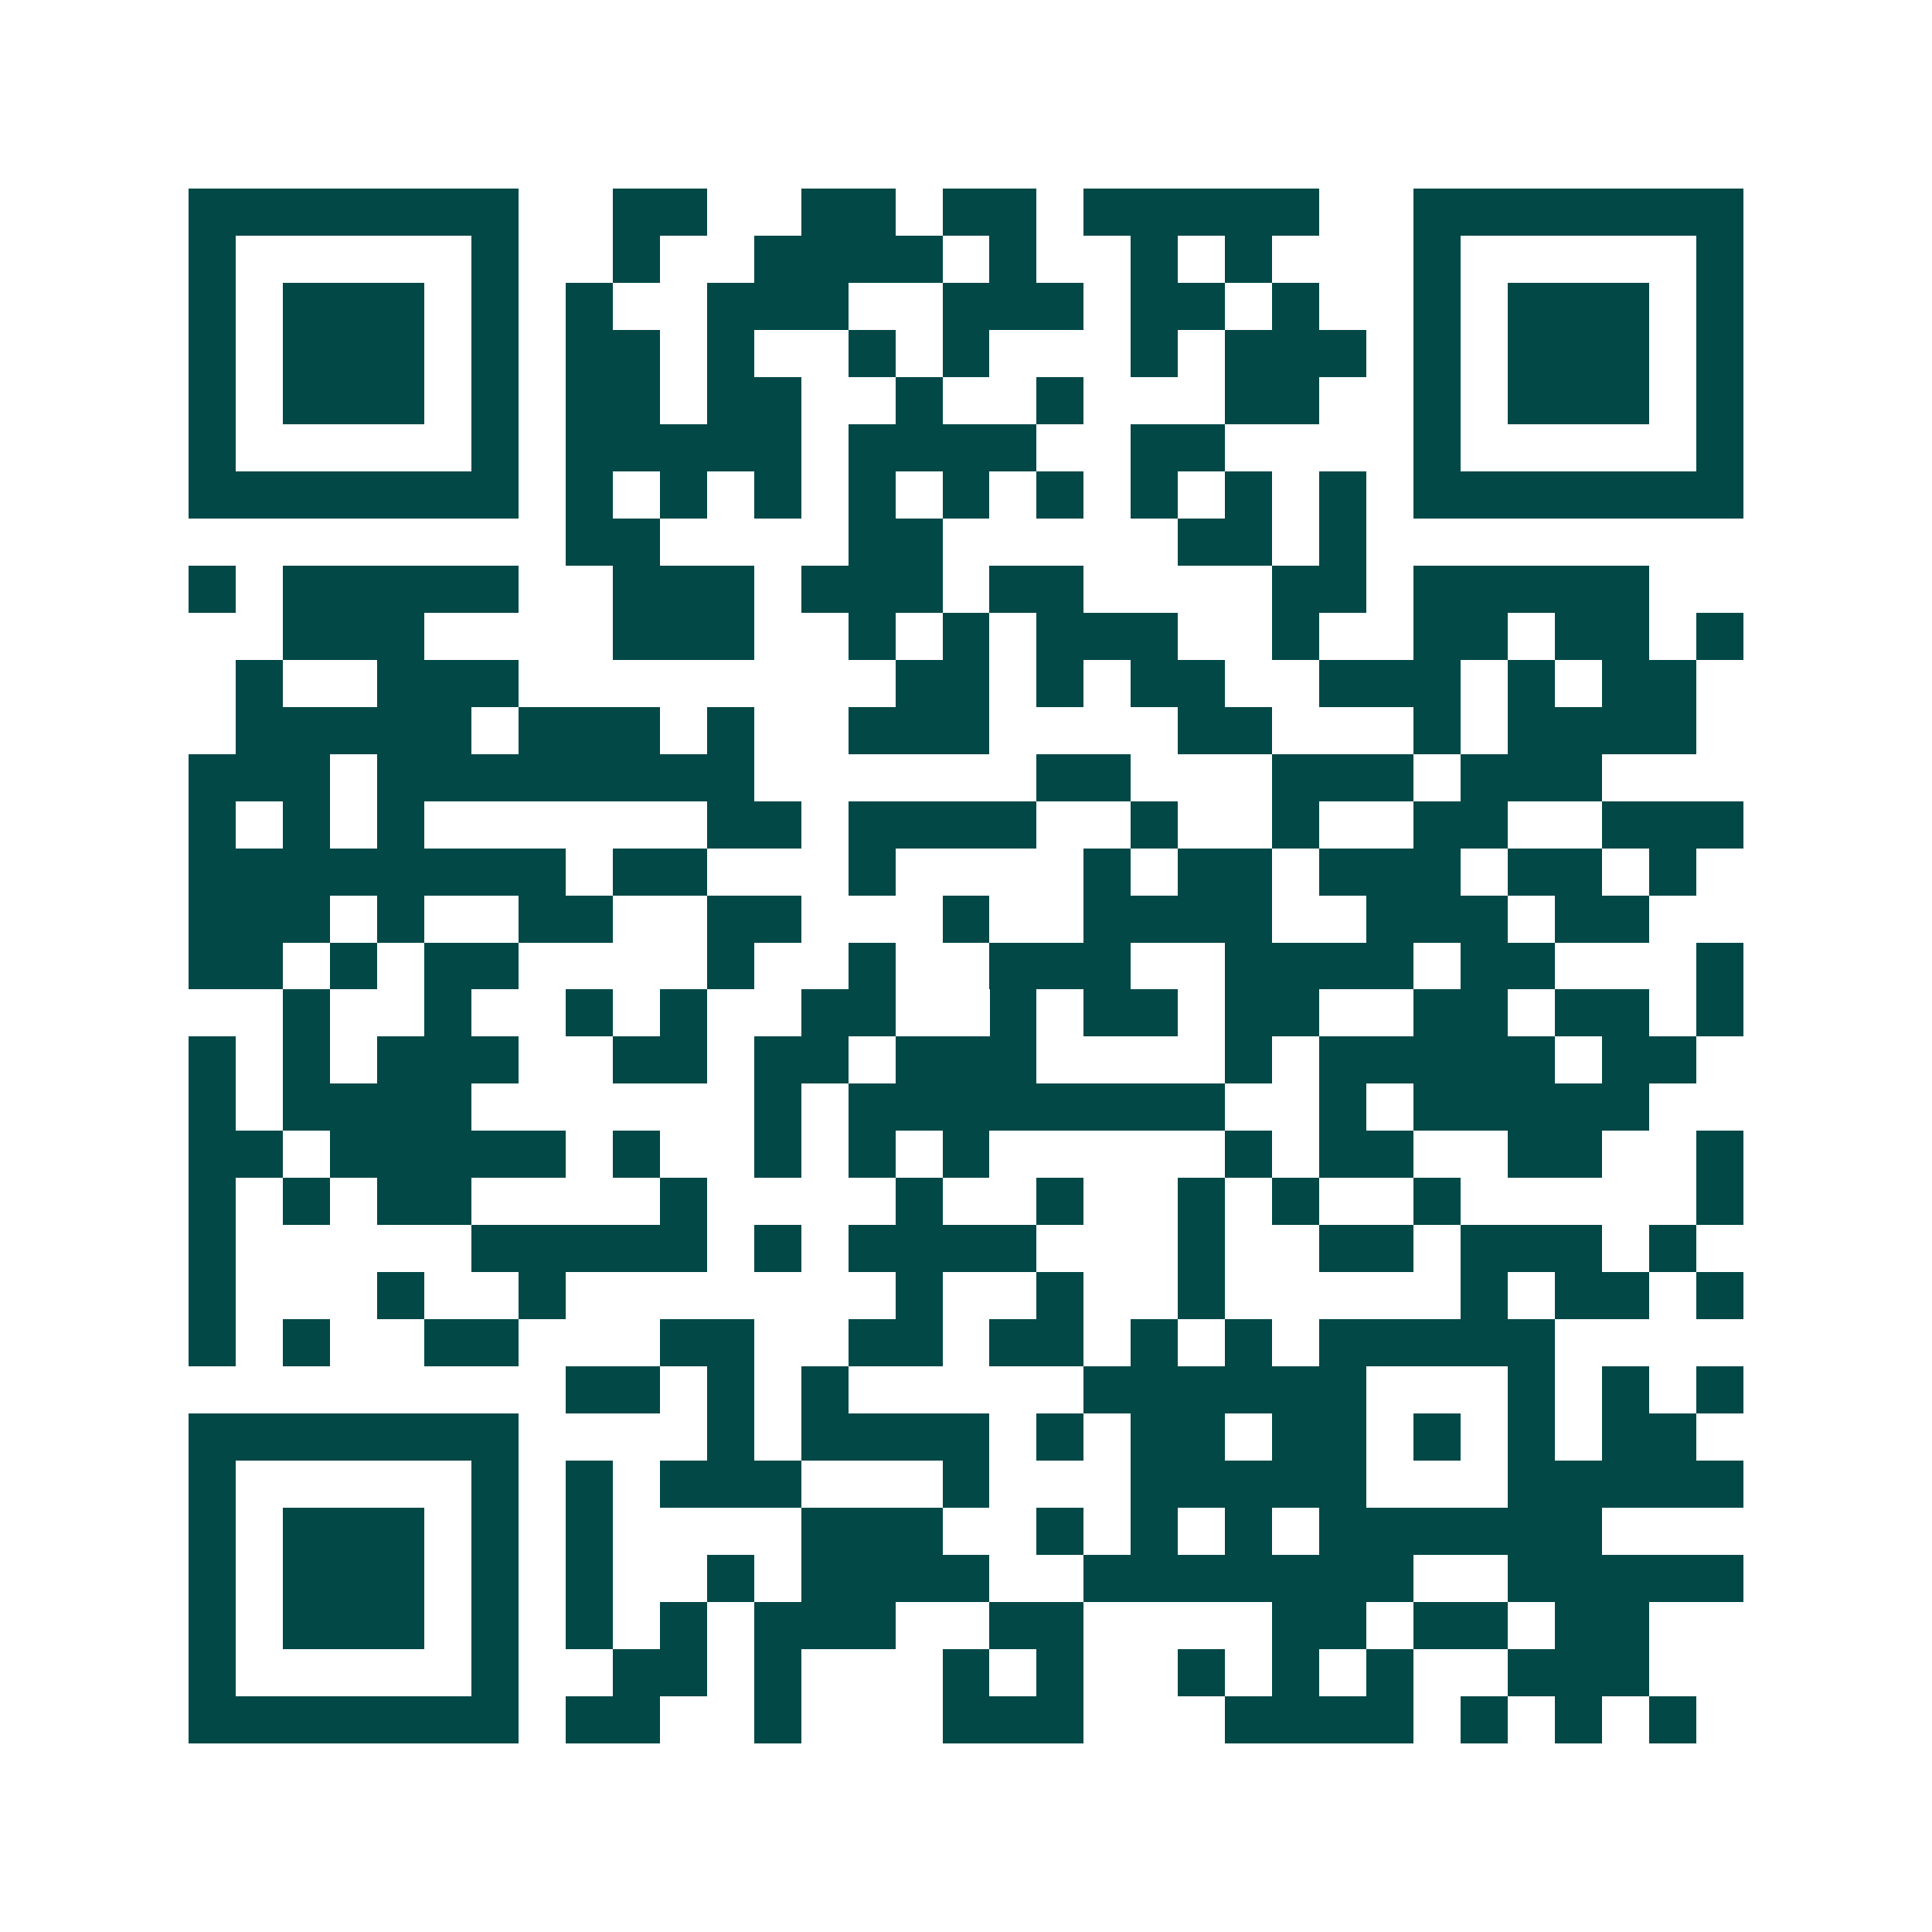 <svg xmlns="http://www.w3.org/2000/svg" width="200" height="200" viewBox="0 0 41 41" shape-rendering="crispEdges"><path fill="#ffffff" d="M0 0h41v41H0z"/><path stroke="#014847" d="M4 4.5h7m2 0h2m2 0h2m1 0h2m1 0h5m2 0h7M4 5.5h1m5 0h1m2 0h1m2 0h4m1 0h1m2 0h1m1 0h1m3 0h1m5 0h1M4 6.5h1m1 0h3m1 0h1m1 0h1m2 0h3m2 0h3m1 0h2m1 0h1m2 0h1m1 0h3m1 0h1M4 7.5h1m1 0h3m1 0h1m1 0h2m1 0h1m2 0h1m1 0h1m3 0h1m1 0h3m1 0h1m1 0h3m1 0h1M4 8.5h1m1 0h3m1 0h1m1 0h2m1 0h2m2 0h1m2 0h1m3 0h2m2 0h1m1 0h3m1 0h1M4 9.5h1m5 0h1m1 0h5m1 0h4m2 0h2m4 0h1m5 0h1M4 10.5h7m1 0h1m1 0h1m1 0h1m1 0h1m1 0h1m1 0h1m1 0h1m1 0h1m1 0h1m1 0h7M12 11.5h2m4 0h2m5 0h2m1 0h1M4 12.5h1m1 0h5m2 0h3m1 0h3m1 0h2m4 0h2m1 0h5M6 13.5h3m4 0h3m2 0h1m1 0h1m1 0h3m2 0h1m2 0h2m1 0h2m1 0h1M5 14.5h1m2 0h3m8 0h2m1 0h1m1 0h2m2 0h3m1 0h1m1 0h2M5 15.5h5m1 0h3m1 0h1m2 0h3m4 0h2m3 0h1m1 0h4M4 16.5h3m1 0h8m6 0h2m3 0h3m1 0h3M4 17.5h1m1 0h1m1 0h1m6 0h2m1 0h4m2 0h1m2 0h1m2 0h2m2 0h3M4 18.5h8m1 0h2m3 0h1m4 0h1m1 0h2m1 0h3m1 0h2m1 0h1M4 19.5h3m1 0h1m2 0h2m2 0h2m3 0h1m2 0h4m2 0h3m1 0h2M4 20.5h2m1 0h1m1 0h2m4 0h1m2 0h1m2 0h3m2 0h4m1 0h2m3 0h1M6 21.5h1m2 0h1m2 0h1m1 0h1m2 0h2m2 0h1m1 0h2m1 0h2m2 0h2m1 0h2m1 0h1M4 22.5h1m1 0h1m1 0h3m2 0h2m1 0h2m1 0h3m4 0h1m1 0h5m1 0h2M4 23.5h1m1 0h4m6 0h1m1 0h8m2 0h1m1 0h5M4 24.5h2m1 0h5m1 0h1m2 0h1m1 0h1m1 0h1m5 0h1m1 0h2m2 0h2m2 0h1M4 25.5h1m1 0h1m1 0h2m4 0h1m4 0h1m2 0h1m2 0h1m1 0h1m2 0h1m5 0h1M4 26.5h1m5 0h5m1 0h1m1 0h4m3 0h1m2 0h2m1 0h3m1 0h1M4 27.5h1m3 0h1m2 0h1m7 0h1m2 0h1m2 0h1m5 0h1m1 0h2m1 0h1M4 28.5h1m1 0h1m2 0h2m3 0h2m2 0h2m1 0h2m1 0h1m1 0h1m1 0h5M12 29.5h2m1 0h1m1 0h1m5 0h6m3 0h1m1 0h1m1 0h1M4 30.5h7m4 0h1m1 0h4m1 0h1m1 0h2m1 0h2m1 0h1m1 0h1m1 0h2M4 31.5h1m5 0h1m1 0h1m1 0h3m3 0h1m3 0h5m3 0h5M4 32.5h1m1 0h3m1 0h1m1 0h1m4 0h3m2 0h1m1 0h1m1 0h1m1 0h6M4 33.5h1m1 0h3m1 0h1m1 0h1m2 0h1m1 0h4m2 0h7m2 0h5M4 34.5h1m1 0h3m1 0h1m1 0h1m1 0h1m1 0h3m2 0h2m4 0h2m1 0h2m1 0h2M4 35.5h1m5 0h1m2 0h2m1 0h1m3 0h1m1 0h1m2 0h1m1 0h1m1 0h1m2 0h3M4 36.5h7m1 0h2m2 0h1m3 0h3m3 0h4m1 0h1m1 0h1m1 0h1"/></svg>
